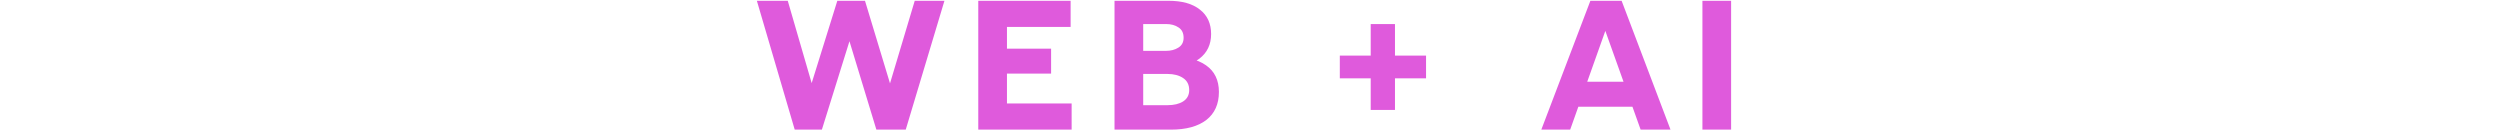 <svg xmlns="http://www.w3.org/2000/svg" width="810" height="43" fill="none"><path fill="#DF5ADC" d="M560.88.255V42h-9.295V.255h9.295ZM533.489 26.49v8.085h-26.675V26.49h26.675ZM525.404.255 541.244 42h-9.68l-12.76-35.695h2.64L508.739 42h-9.35L515.284.255h10.12ZM462.039 18.02v7.37h-27.94v-7.37h27.94ZM451.974 7.79v27.83h-7.865V7.79h7.865ZM370.399.255V42h-9.295V.255h9.295Zm8.195 0c4.4 0 7.792.953 10.175 2.86 2.42 1.87 3.63 4.51 3.63 7.92 0 3.373-1.265 6.032-3.795 7.975-2.53 1.907-6.086 2.86-10.67 2.86l-.11-3.74c5.83.037 10.139 1.045 12.925 3.025 2.787 1.943 4.18 4.822 4.18 8.635 0 3.923-1.356 6.948-4.07 9.075-2.713 2.09-6.545 3.135-11.495 3.135h-11.11v-7.92h10.01c2.09 0 3.777-.403 5.06-1.21 1.32-.843 1.98-2.072 1.98-3.685 0-1.723-.66-3.025-1.98-3.905-1.32-.88-3.006-1.32-5.06-1.32h-10.065v-7.48h9.57c1.577 0 2.915-.348 4.015-1.045 1.137-.697 1.705-1.76 1.705-3.19 0-1.54-.55-2.658-1.65-3.355-1.063-.733-2.401-1.1-4.015-1.1h-9.57V.255h10.34ZM326.255.255V42h-9.295V.255h9.295Zm20.625 0v8.47h-23.32V.255h23.32Zm-6.325 15.51v8.085H323.56v-8.085h16.995Zm6.655 17.765V42h-23.65v-8.47h23.65ZM255.234.255l9.075 31.24h-2.75l9.735-31.24h8.965l9.46 31.24h-2.695l9.35-31.24h9.625L293.459 42h-9.515l-11.22-36.85h5.06L266.289 42h-8.8L245.224.255h10.01Z"/></svg>